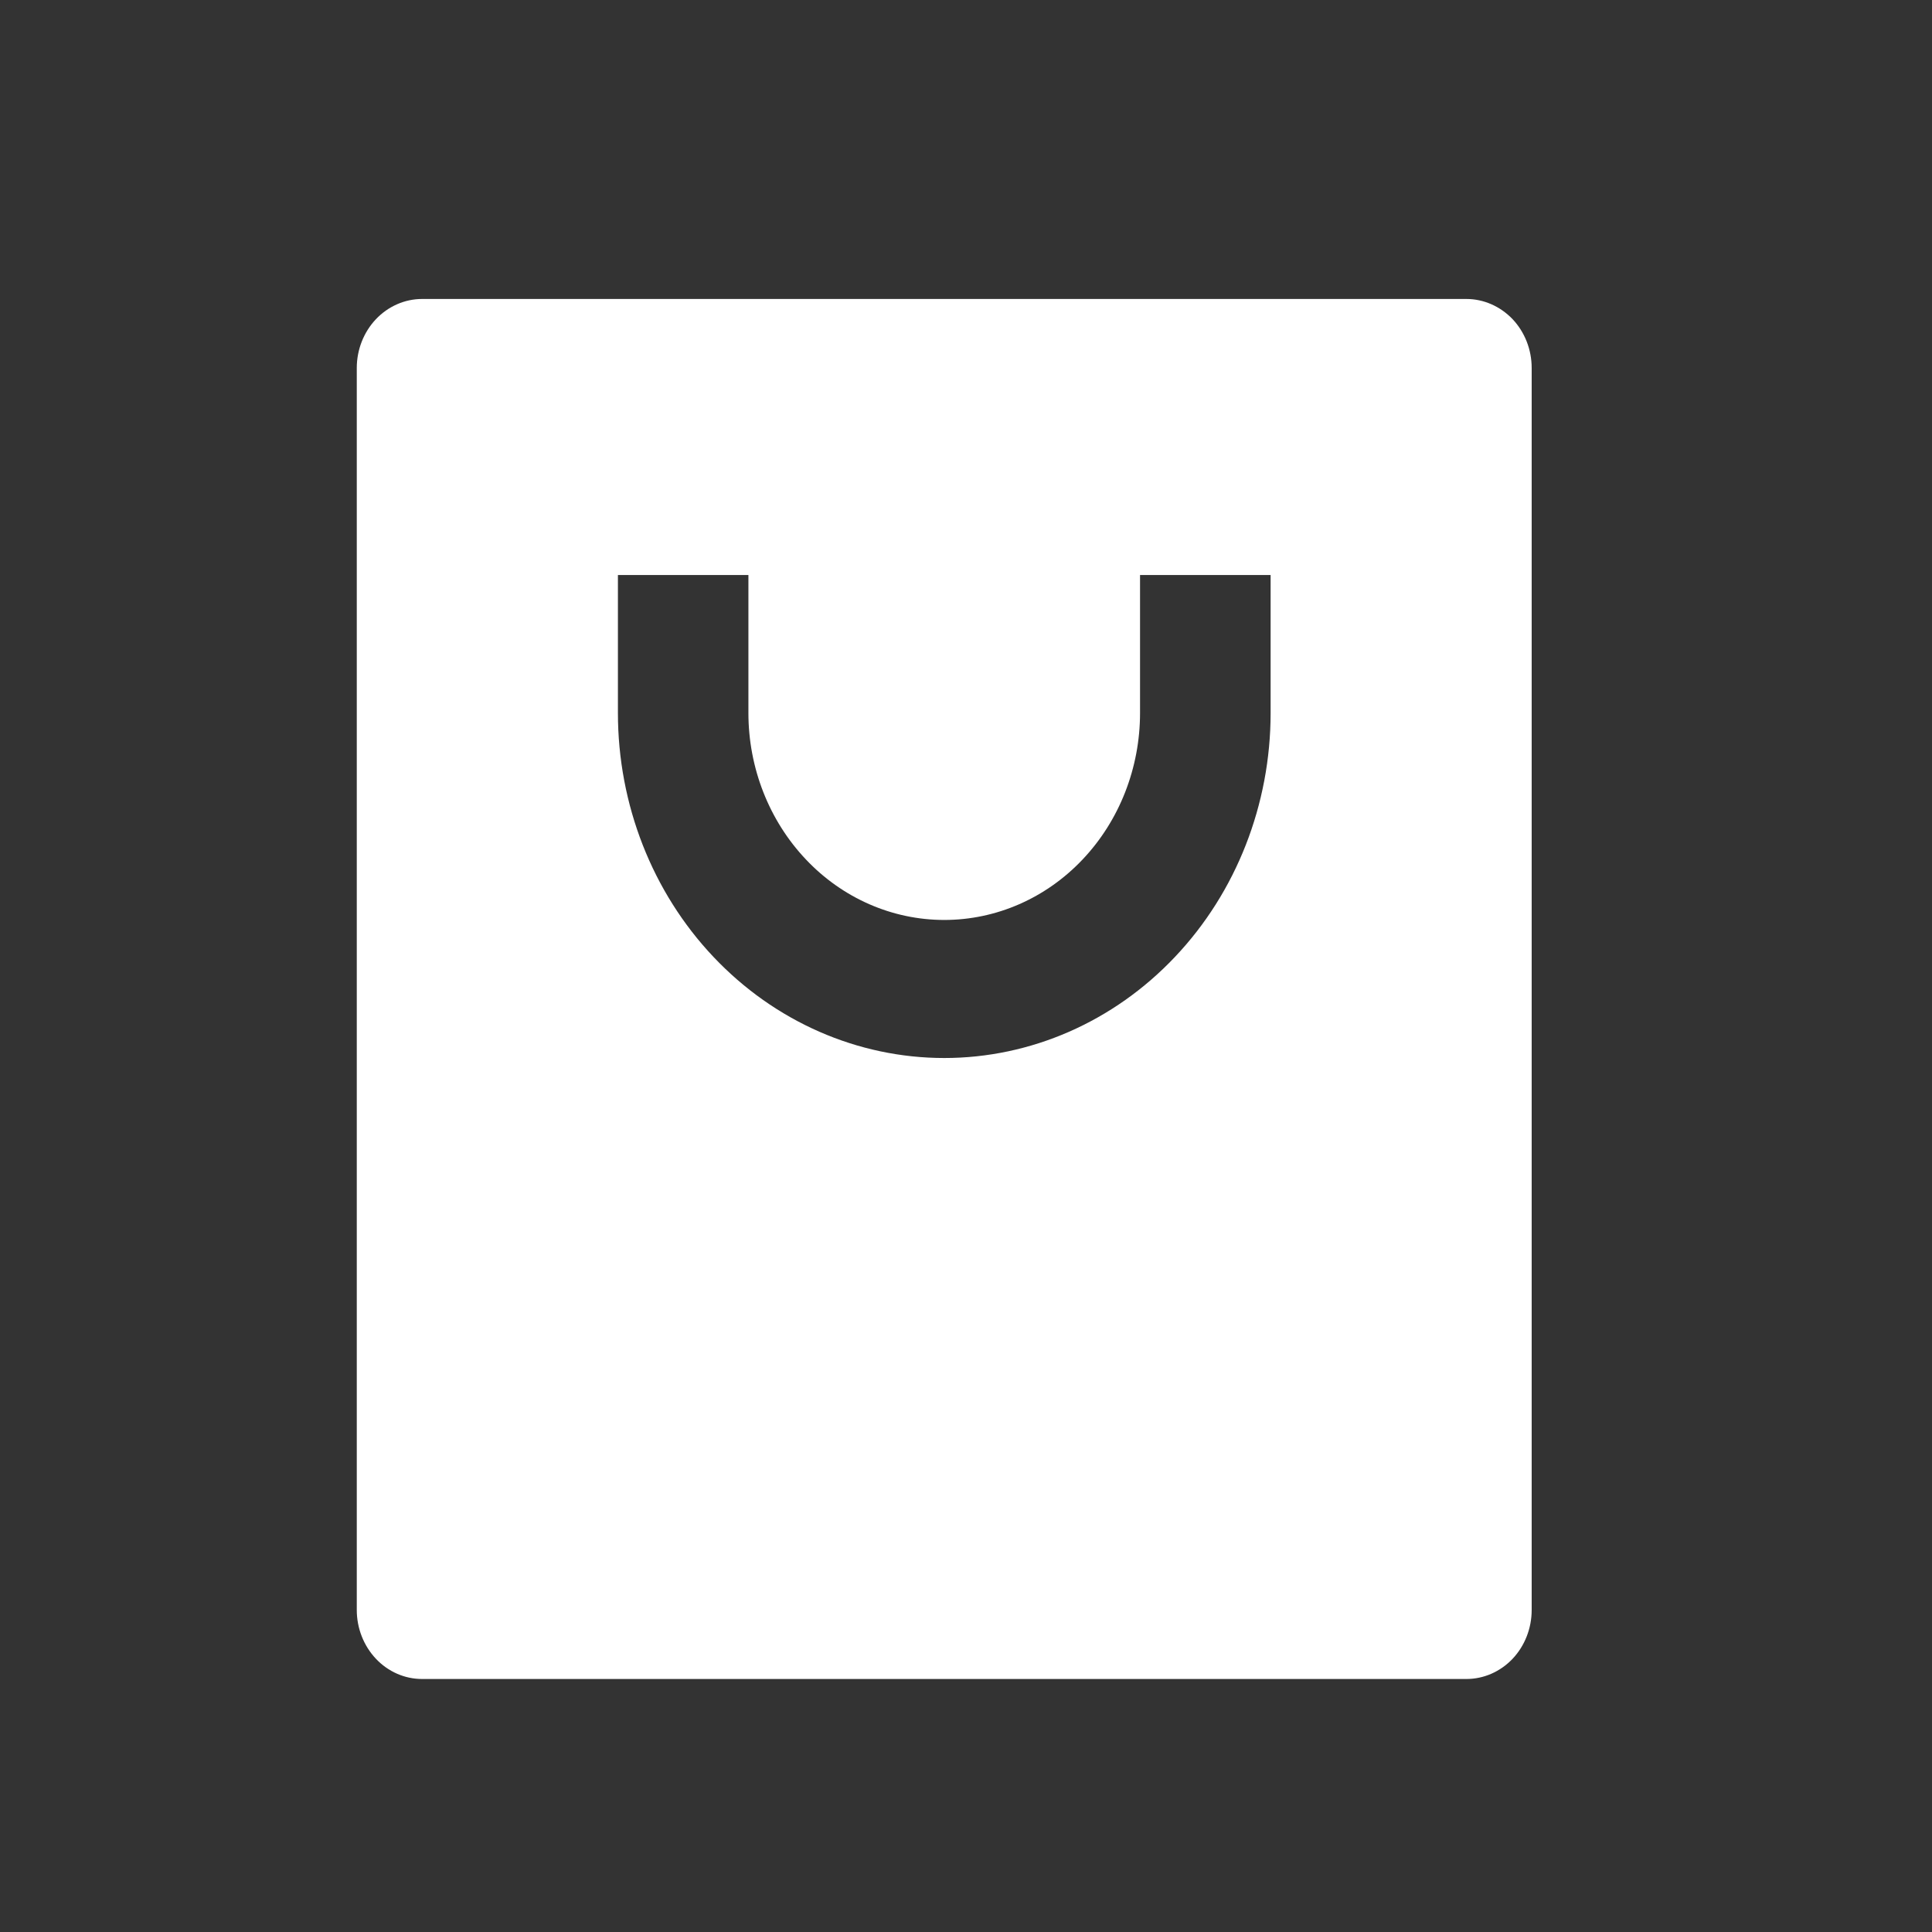 <?xml version="1.0" encoding="UTF-8"?> <svg xmlns="http://www.w3.org/2000/svg" width="24" height="24" viewBox="0 0 24 24" fill="none"><rect x="0" y="0" width="24" height="24" fill="#333333" stroke="none"/><path d="M18.216 20.857H5.243C5.028 20.857 4.822 20.767 4.67 20.606C4.518 20.445 4.432 20.227 4.432 20V4.571C4.432 4.344 4.518 4.126 4.67 3.965C4.822 3.805 5.028 3.714 5.243 3.714H18.216C18.431 3.714 18.637 3.805 18.79 3.965C18.942 4.126 19.027 4.344 19.027 4.571V20C19.027 20.227 18.942 20.445 18.79 20.606C18.637 20.767 18.431 20.857 18.216 20.857ZM9.297 7.143H7.676V8.857C7.676 9.994 8.103 11.084 8.863 11.887C9.623 12.691 10.655 13.143 11.73 13.143C12.805 13.143 13.836 12.691 14.596 11.887C15.357 11.084 15.784 9.994 15.784 8.857V7.143H14.162V8.857C14.162 9.539 13.906 10.193 13.45 10.675C12.994 11.158 12.375 11.428 11.73 11.428C11.085 11.428 10.466 11.158 10.01 10.675C9.554 10.193 9.297 9.539 9.297 8.857V7.143Z" fill="white"></path></svg> 